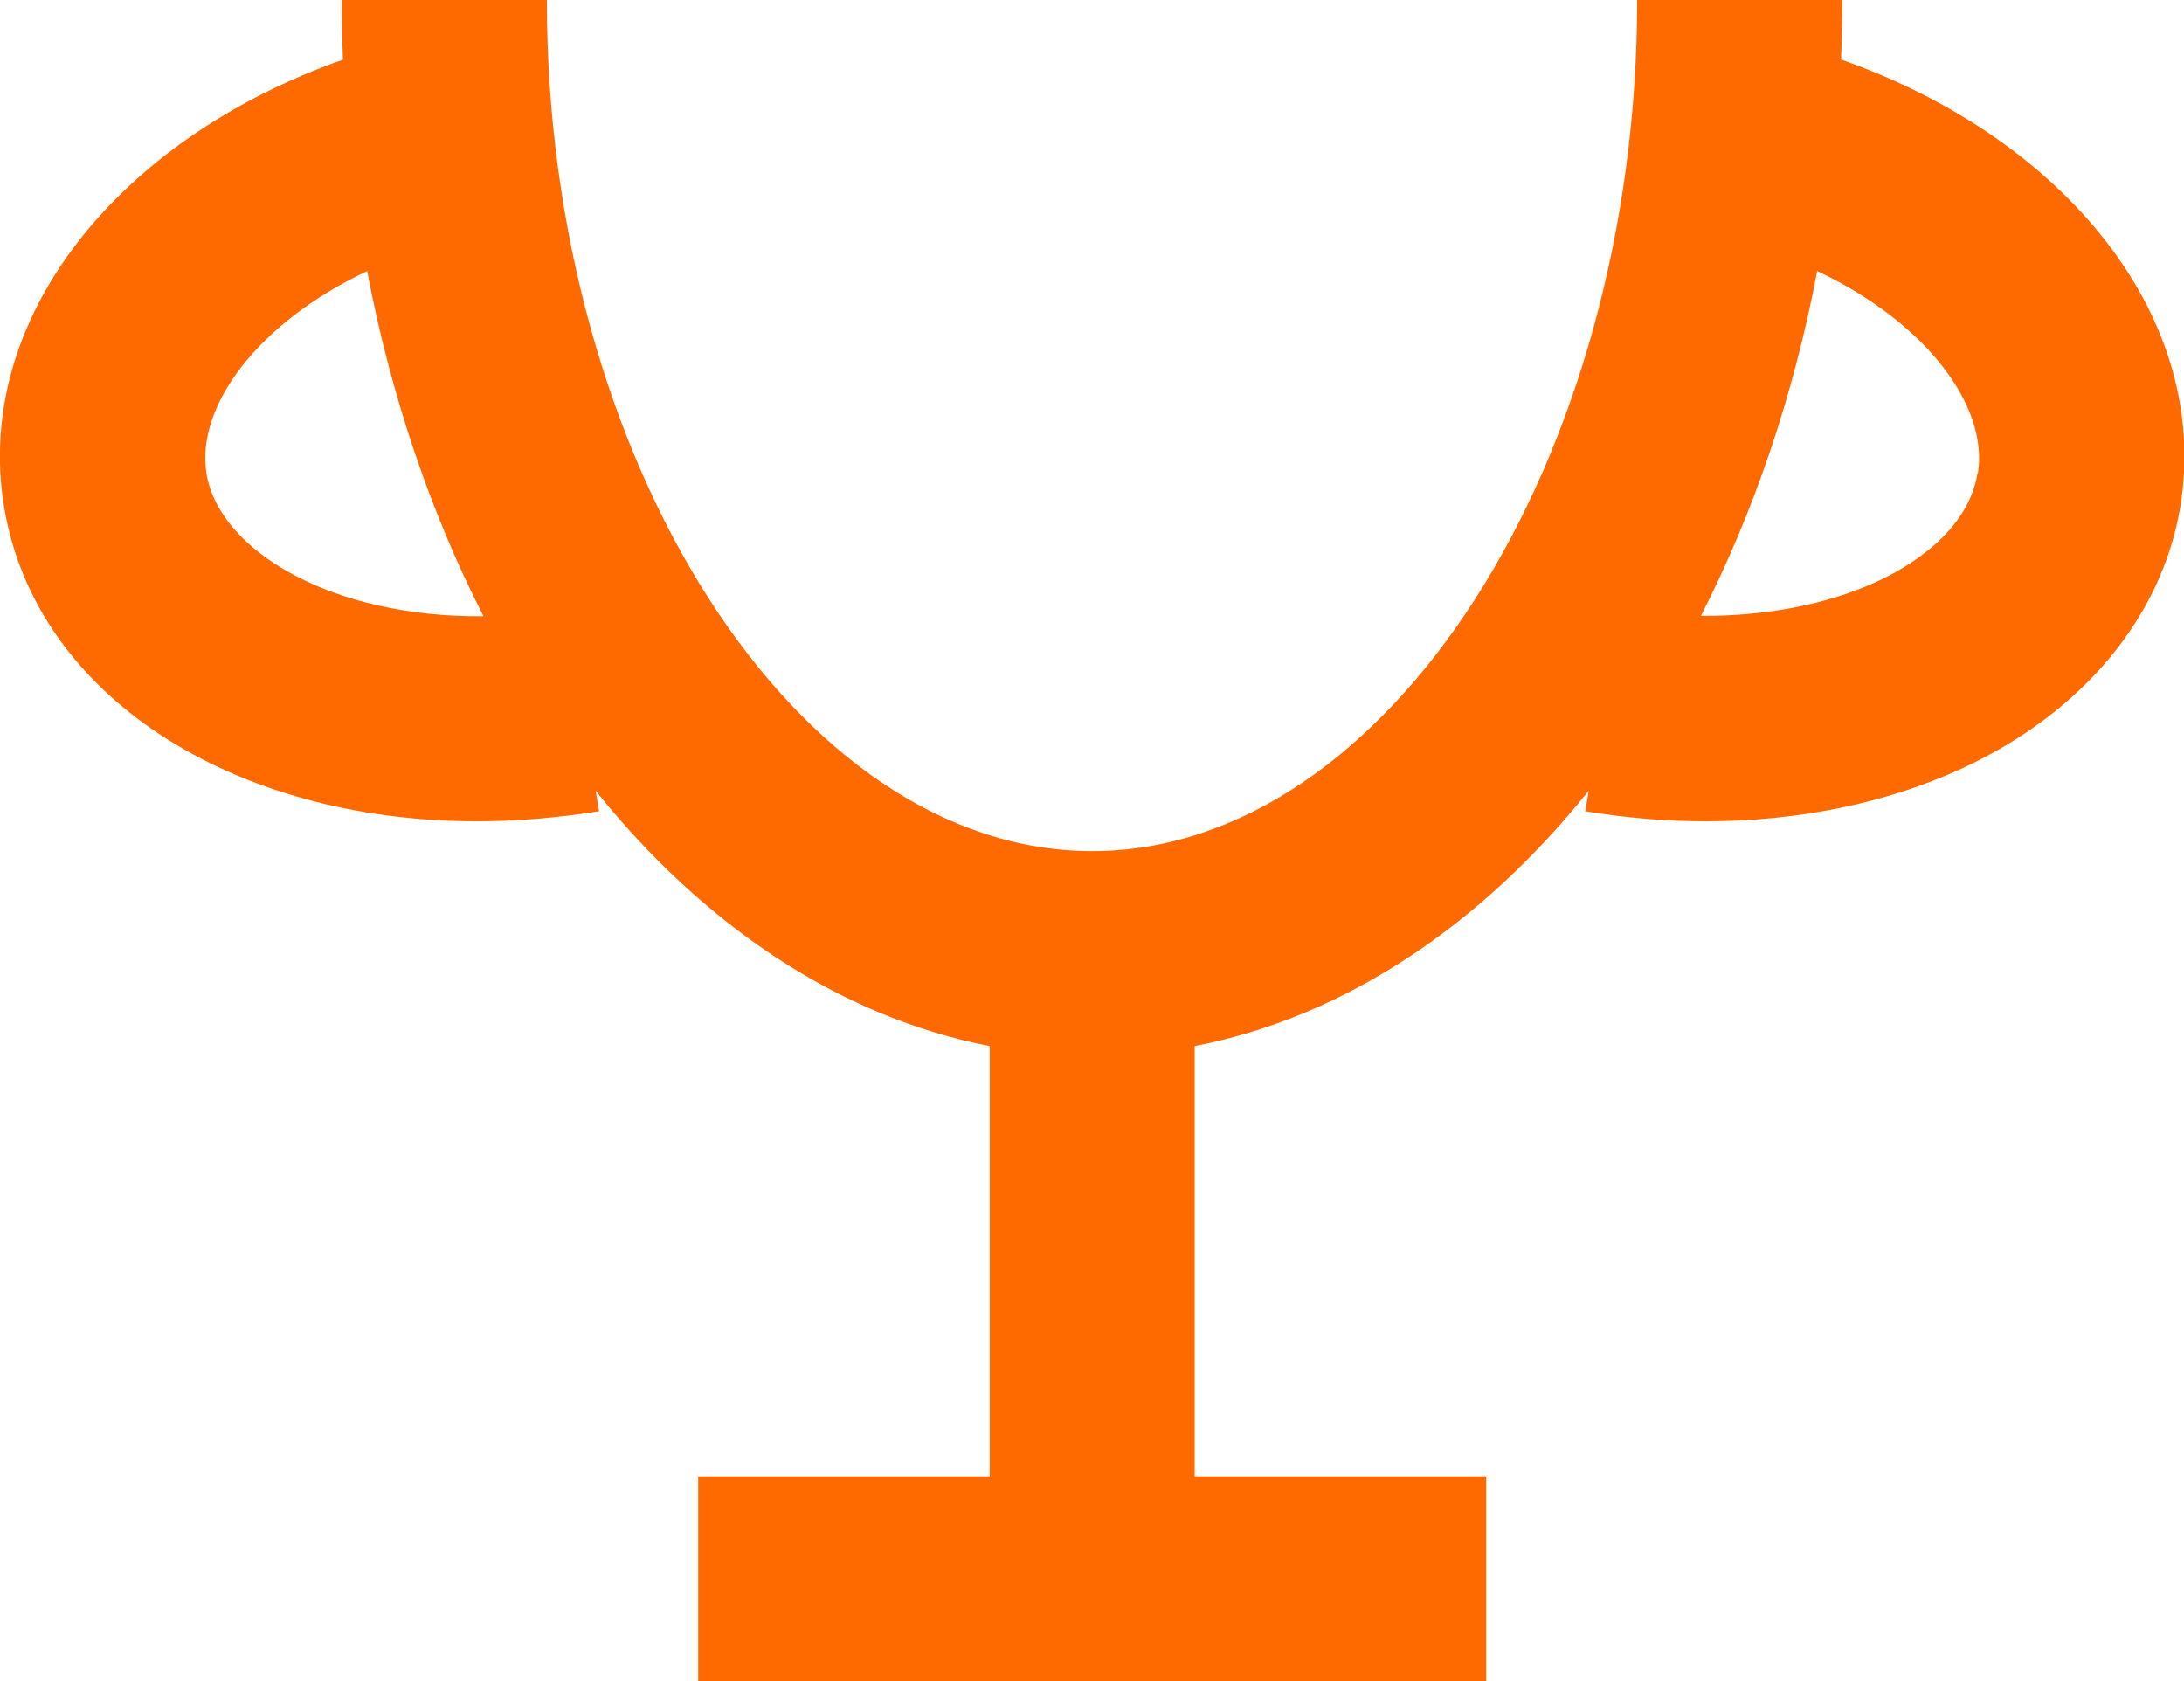 <?xml version="1.0" encoding="UTF-8"?>
<svg id="a" data-name="Calque 1" xmlns="http://www.w3.org/2000/svg" viewBox="0 0 58.59 45.1">
  <path d="M49.39,1.6c.02-.53.03-1.06.03-1.6h-5.5c0,12.38-6.7,22.83-14.62,22.83S14.67,12.38,14.67,0h-5.5c0,.54.01,1.07.03,1.6C3.13,3.74-.72,8.58.11,13.6c.84,5.07,6.14,8.43,12.68,8.43,1.06,0,2.16-.09,3.28-.27l-.09-.55c2.9,3.62,6.55,6.07,10.57,6.85v11.54h-7.82v5.5h21.14v-5.5h-7.82v-11.54c4.02-.78,7.67-3.23,10.57-6.85l-.09.55c1.08.18,2.17.27,3.23.27,2.47,0,4.84-.48,6.88-1.42,3.22-1.49,5.35-4.04,5.85-7.01.83-5.02-3.02-9.86-9.09-12ZM5.54,12.7c-.29-1.78,1.35-4.03,4.31-5.43.64,3.37,1.71,6.5,3.12,9.26-4.09.04-7.09-1.77-7.43-3.82ZM53.05,12.7c-.26,1.56-1.82,2.5-2.72,2.91-1.33.61-2.98.92-4.7.91,1.41-2.76,2.48-5.88,3.12-9.25,2.96,1.4,4.6,3.65,4.31,5.43Z" style="fill: #ff6a00; stroke-width: 0px;"/>
</svg>